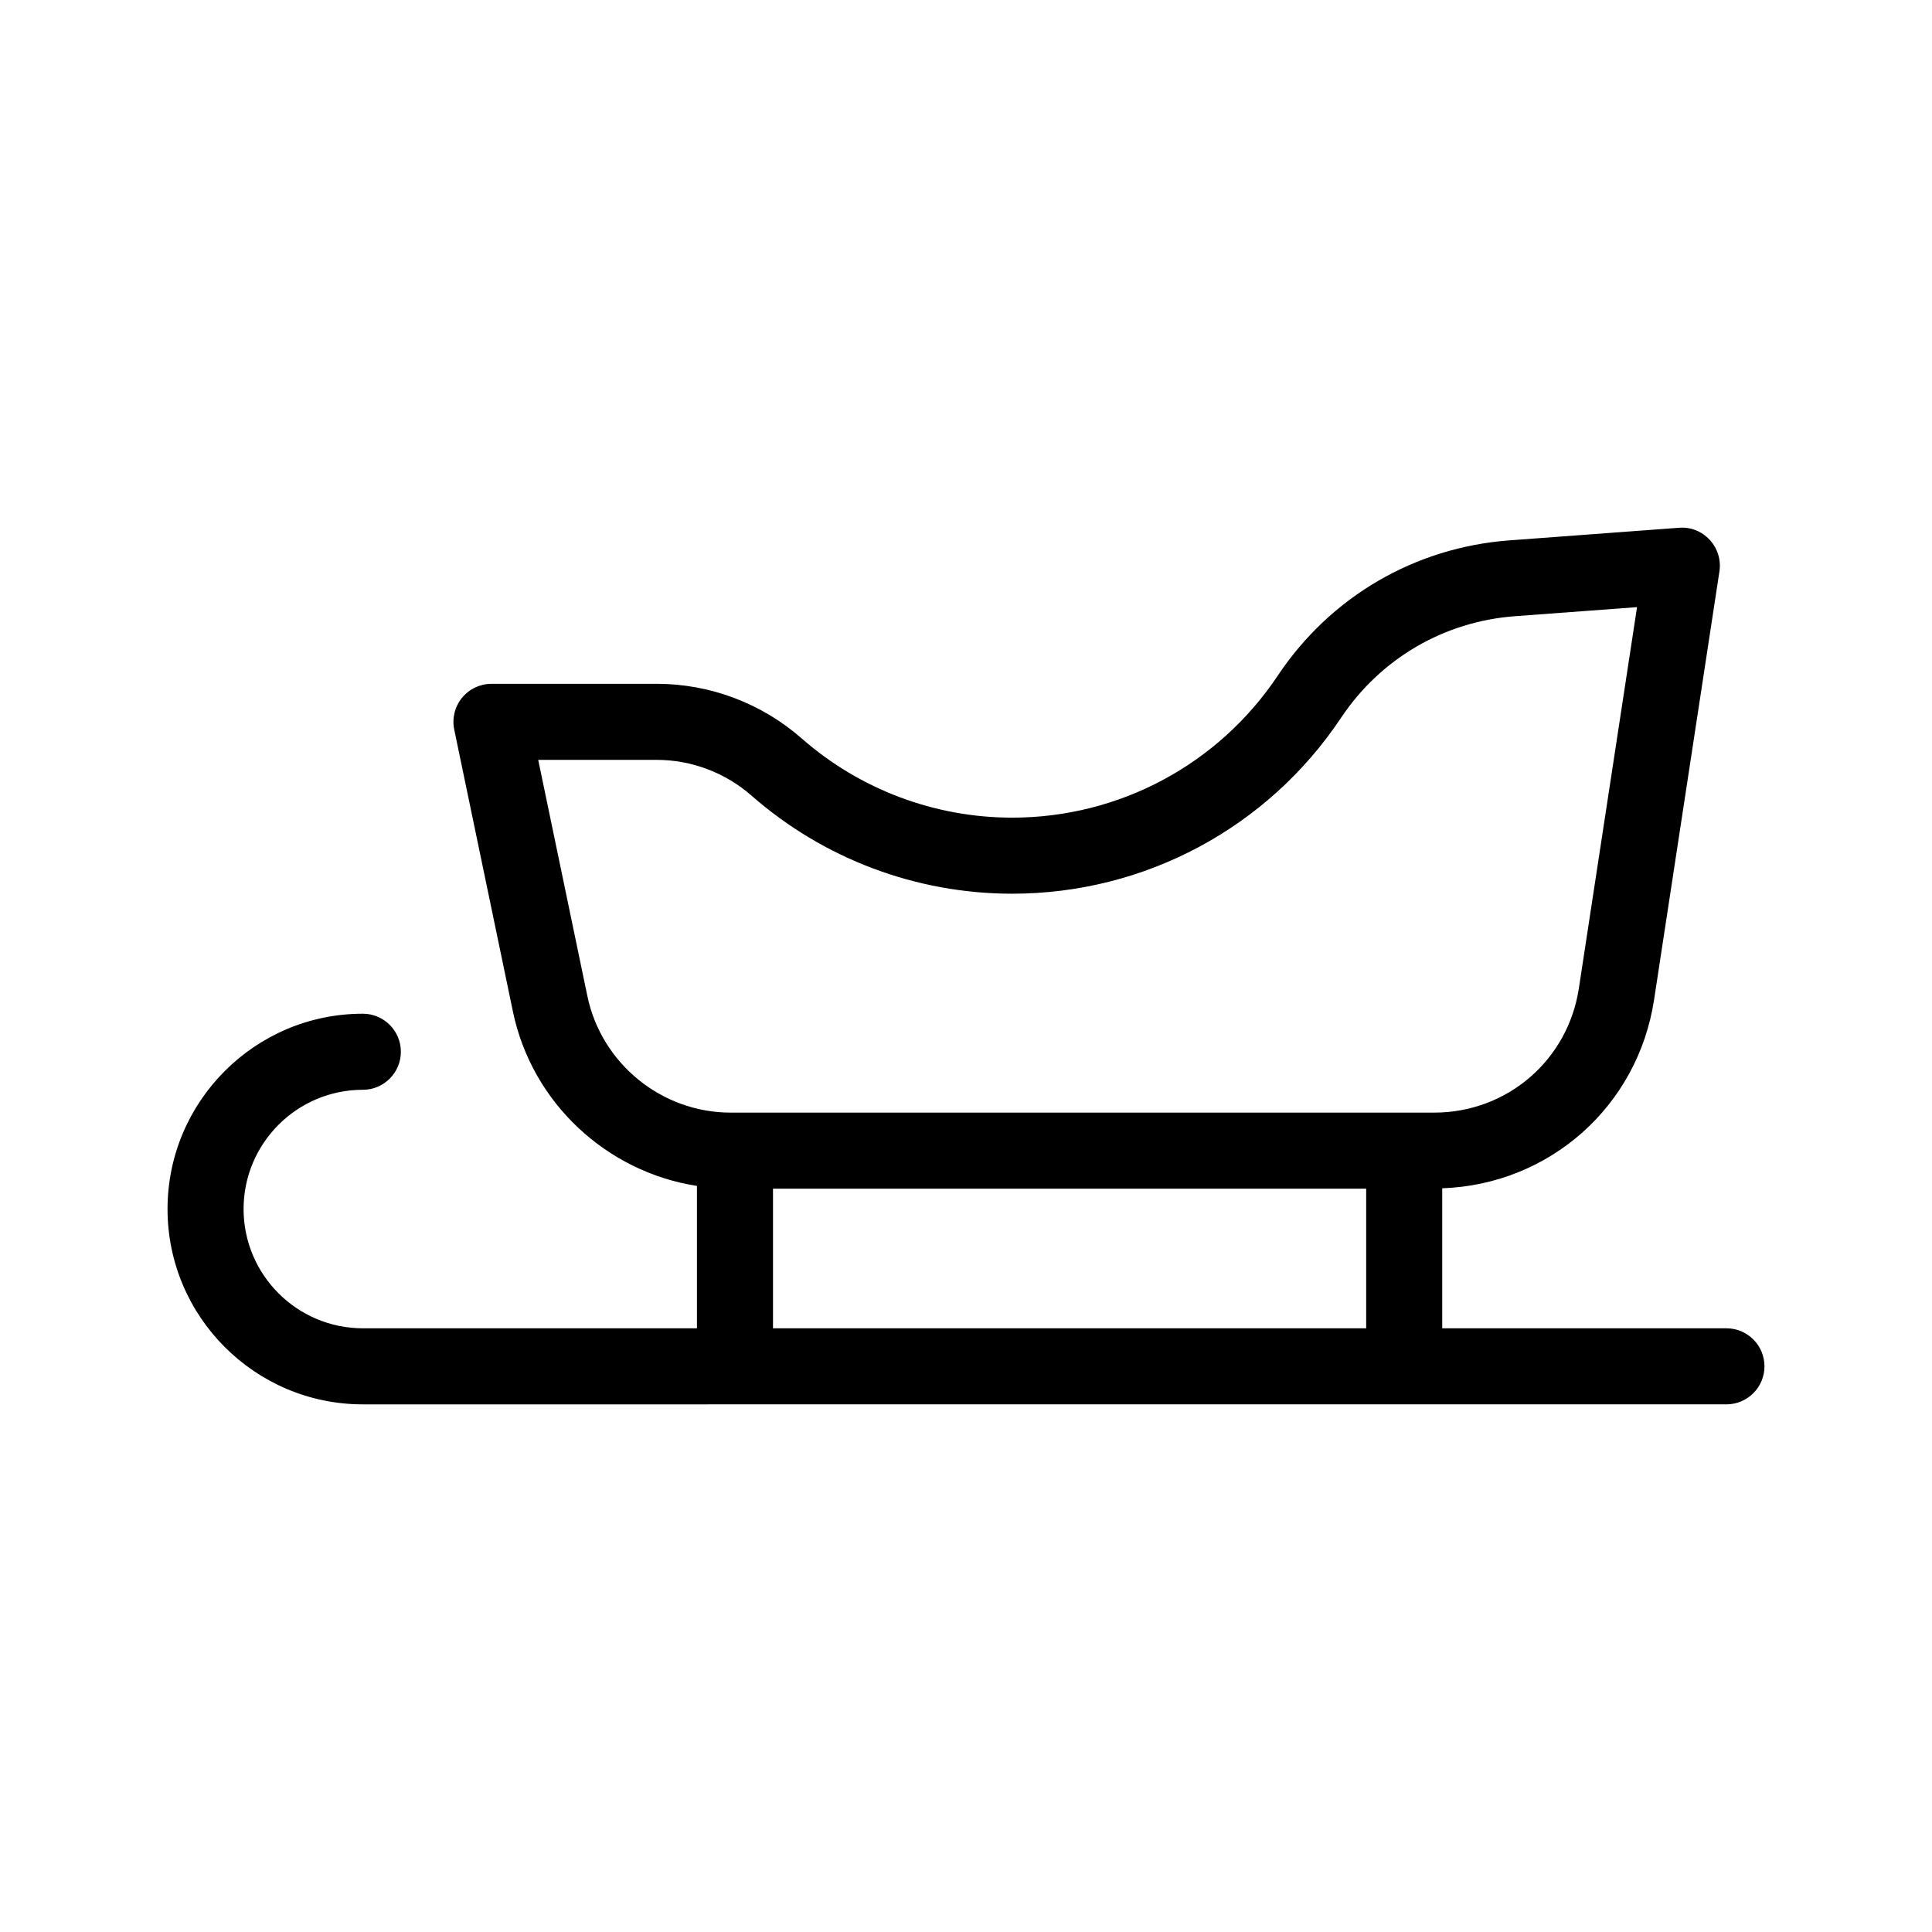 <?xml version="1.0" encoding="UTF-8"?>
<!-- The Best Svg Icon site in the world: iconSvg.co, Visit us! https://iconsvg.co -->
<svg fill="#000000" width="800px" height="800px" version="1.1" viewBox="144 144 512 512" xmlns="http://www.w3.org/2000/svg">
 <path d="m601.52 496.01h-75.316v-37.102c28.379-0.996 51.816-21.664 56.141-49.957l17.32-113.52c0.465-3.039-0.484-6.109-2.57-8.363-2.082-2.254-5.027-3.457-8.141-3.203l-44.949 3.34c-25.055 1.863-47.418 14.922-61.363 35.816-15.73 23.582-42.047 37.664-70.402 37.664-20.539 0-40.355-7.457-55.797-21-10.645-9.336-24.305-14.469-38.457-14.469l-43.742 0.004c-3.031 0-5.906 1.367-7.82 3.719-1.914 2.352-2.664 5.441-2.047 8.41l15.551 74.73c5.043 24.227 24.863 42.496 48.77 46.203v37.734l-88.543-0.004c-17.426 0-31.605-14.176-31.605-31.605 0-17.426 14.176-31.605 31.605-31.605 5.562 0 10.078-4.516 10.078-10.078s-4.516-10.078-10.078-10.078c-28.543 0.004-51.758 23.223-51.758 51.766 0 28.539 23.215 51.758 51.758 51.758l361.37-0.004c5.562 0 10.078-4.516 10.078-10.078-0.004-5.559-4.516-10.074-10.078-10.074zm-301.86-88.035-13.027-62.602h31.352c9.266 0 18.203 3.367 25.172 9.473 19.113 16.762 43.648 25.996 69.082 25.996 35.105 0 67.695-17.434 87.168-46.633 10.469-15.695 27.27-25.508 46.09-26.91l32.336-2.402-15.418 101.02c-2.906 19.086-19.035 32.938-38.34 32.938h-186.44c-18.281 0-34.25-12.988-37.973-30.879zm49.191 51.031h157.2v37.004h-157.2z"/>
</svg>